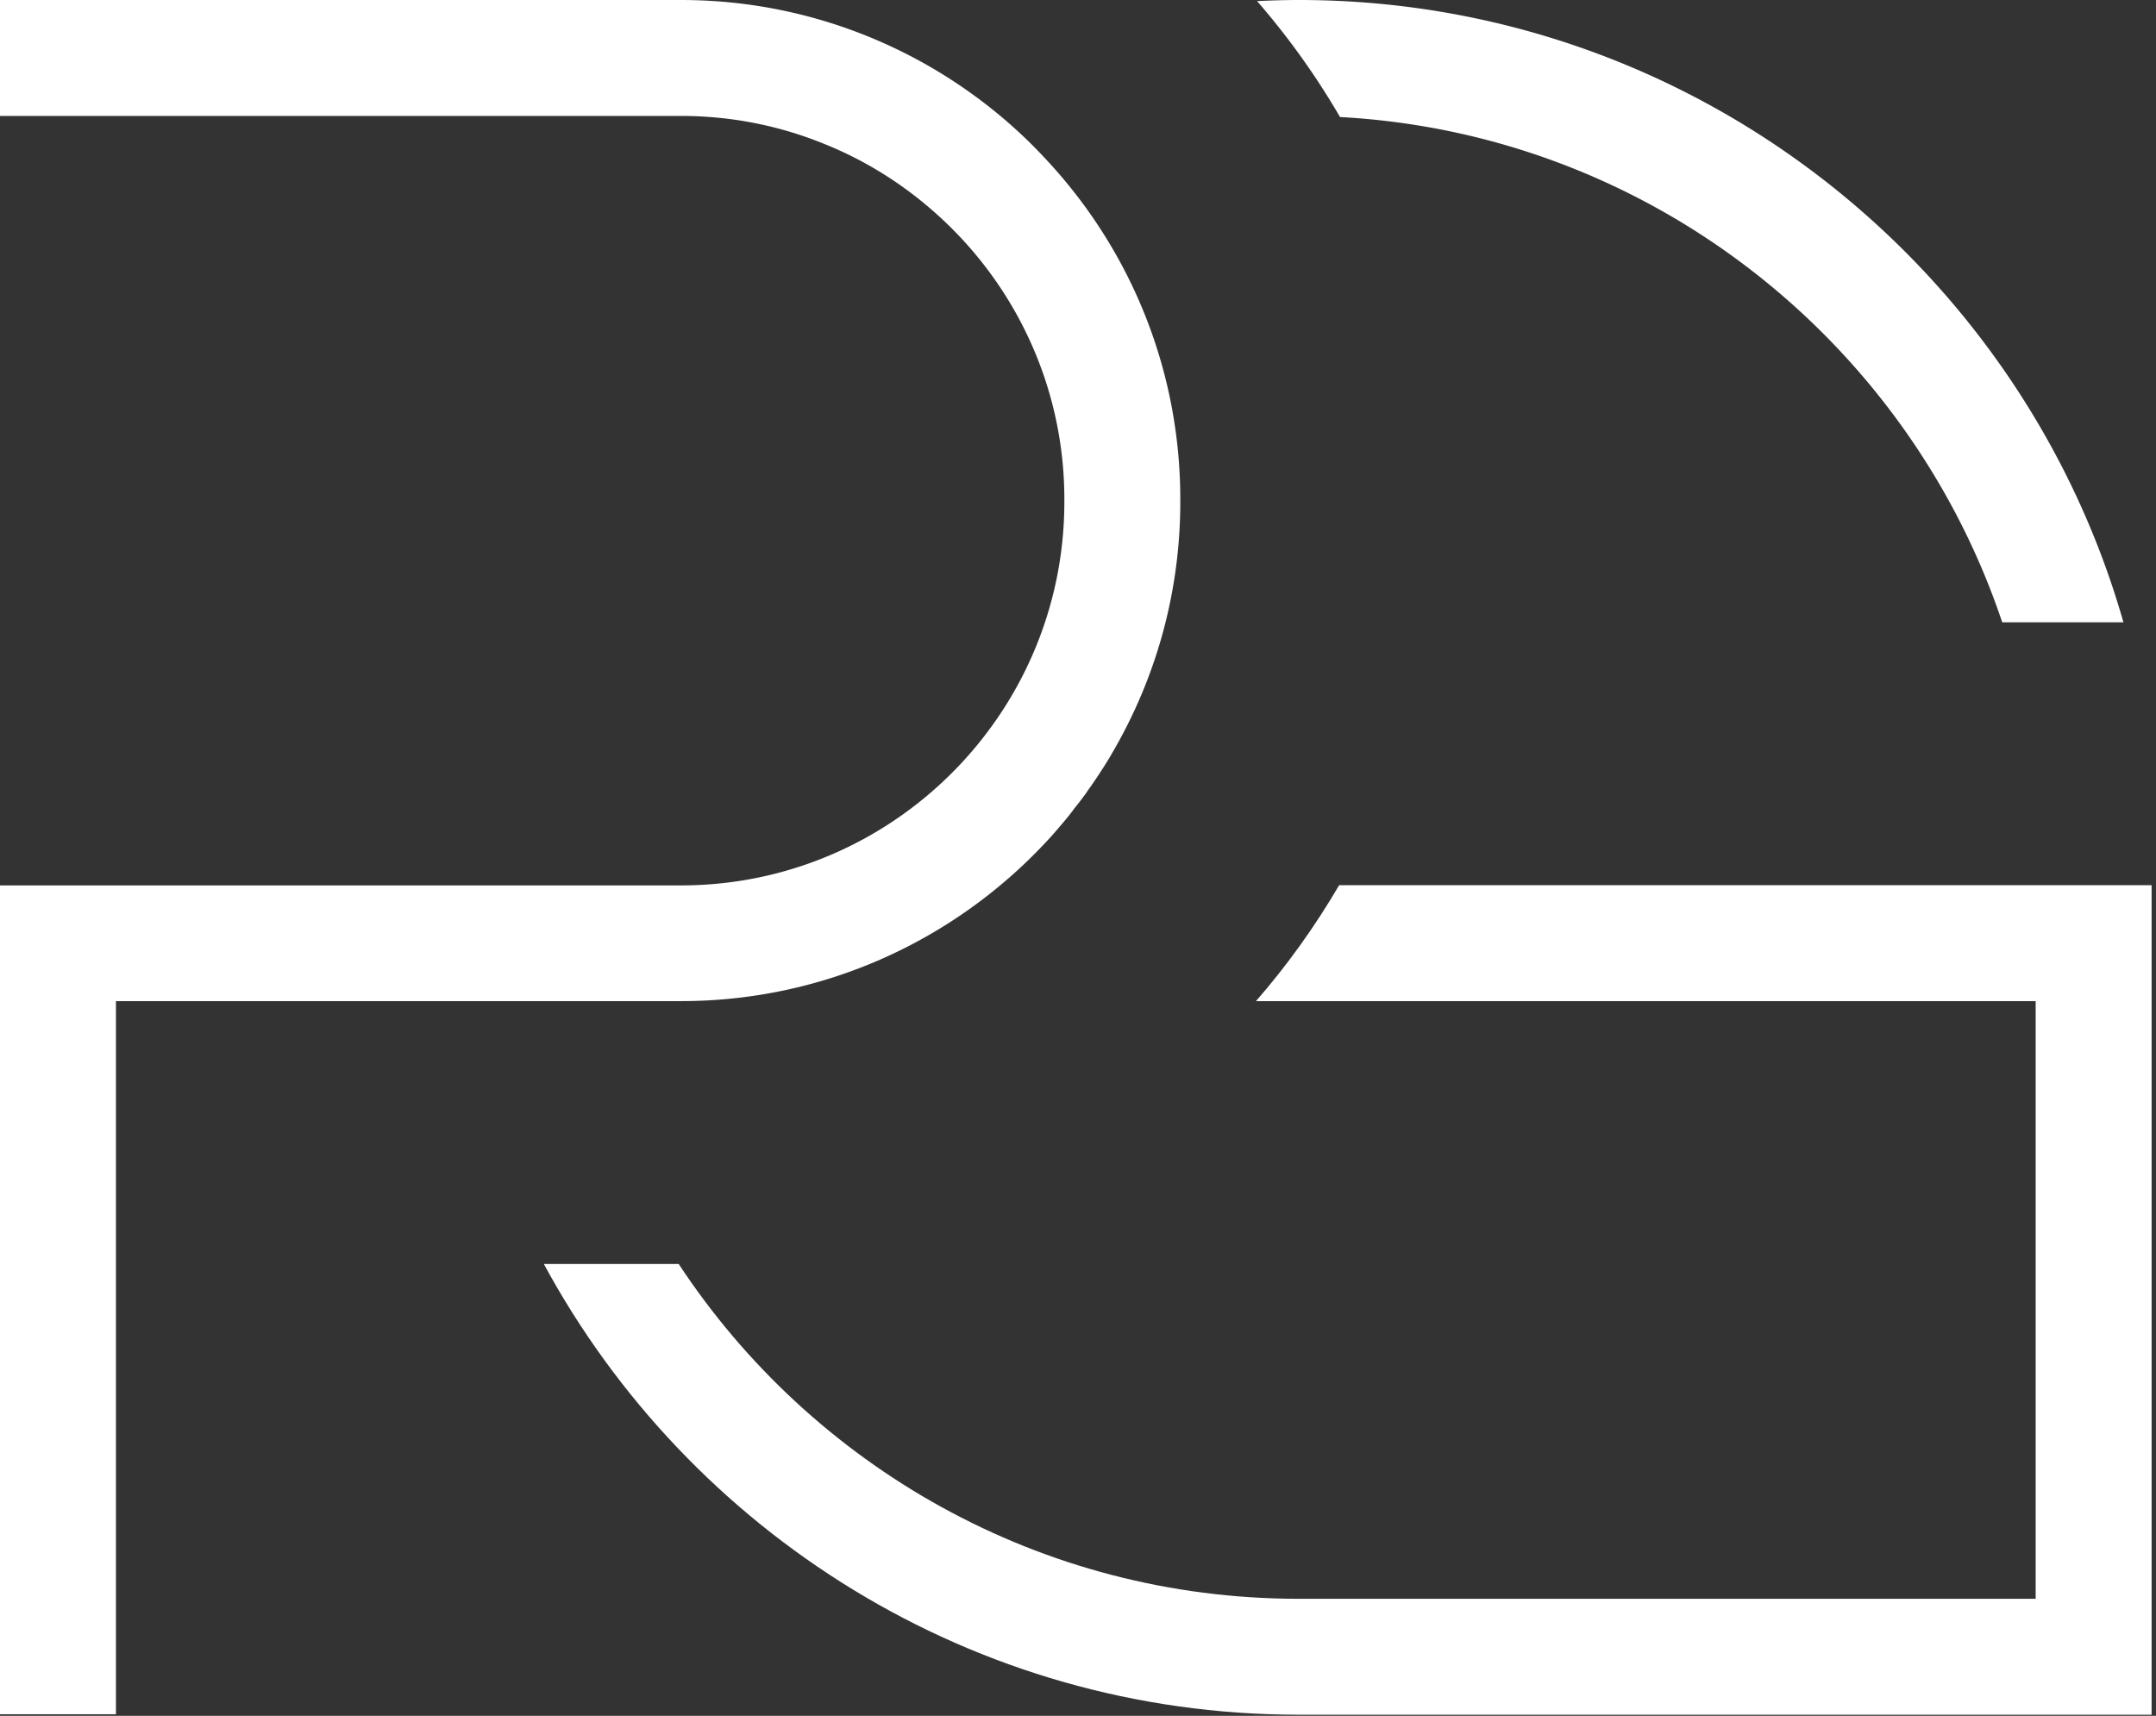 <svg fill="#fff" xmlns="http://www.w3.org/2000/svg" xml:space="preserve" fill-rule="evenodd" stroke-linejoin="round" stroke-miterlimit="2" clip-rule="evenodd" viewBox="0 0 98 78"><rect x="0" y="0" width="98" height="78" fill="#333333" stroke="none"/><g fill="#fff" fill-rule="nonzero"><path d="M48.78 36.82ZM96.52 28.29h-5.51c-4.29-12.8-16.07-22.21-30.1-22.97A34.475 34.475 0 0 0 57.14.05C57.77.02 58.4 0 59.04 0c17.78 0 32.83 11.98 37.48 28.29ZM53.65 22.7v.11c0 4.16-1.13 8.06-3.09 11.41-.01.01-.02.02-.02.04-.16.27-.33.55-.51.82-.02.02-.03.05-.05.08-.18.27-.36.54-.55.8-.02.03-.03.05-.05.07v.01c-.2.27-.39.52-.6.78a.21.21 0 0 1-.04.06c-.14.18-.28.36-.43.53-.07.09-.15.17-.22.26-.12.14-.24.28-.37.42-4.16 4.56-10.14 7.42-16.77 7.42H5.27v32.42H0V40.25h30.95c9.61 0 17.43-7.82 17.43-17.44v-.11c0-5.19-2.29-9.87-5.91-13.06-1.47-1.3-3.16-2.36-5.01-3.1-2.01-.82-4.21-1.27-6.51-1.27H0V0h30.95c4.41 0 8.54 1.27 12.03 3.46 1.7 1.07 3.25 2.35 4.6 3.82 3.77 4.05 6.07 9.48 6.07 15.42Z"/><path d="M49.38 36.03c-.19.27-.39.53-.59.79.2-.26.39-.52.59-.79ZM97.8 40.24v37.71H59.03c-14.81 0-27.71-8.3-34.31-20.49h6.13c6.03 9.16 16.41 15.22 28.18 15.22h33.5V45.51H57.09c1.42-1.63 2.68-3.39 3.78-5.27H97.8Z"/></g></svg>